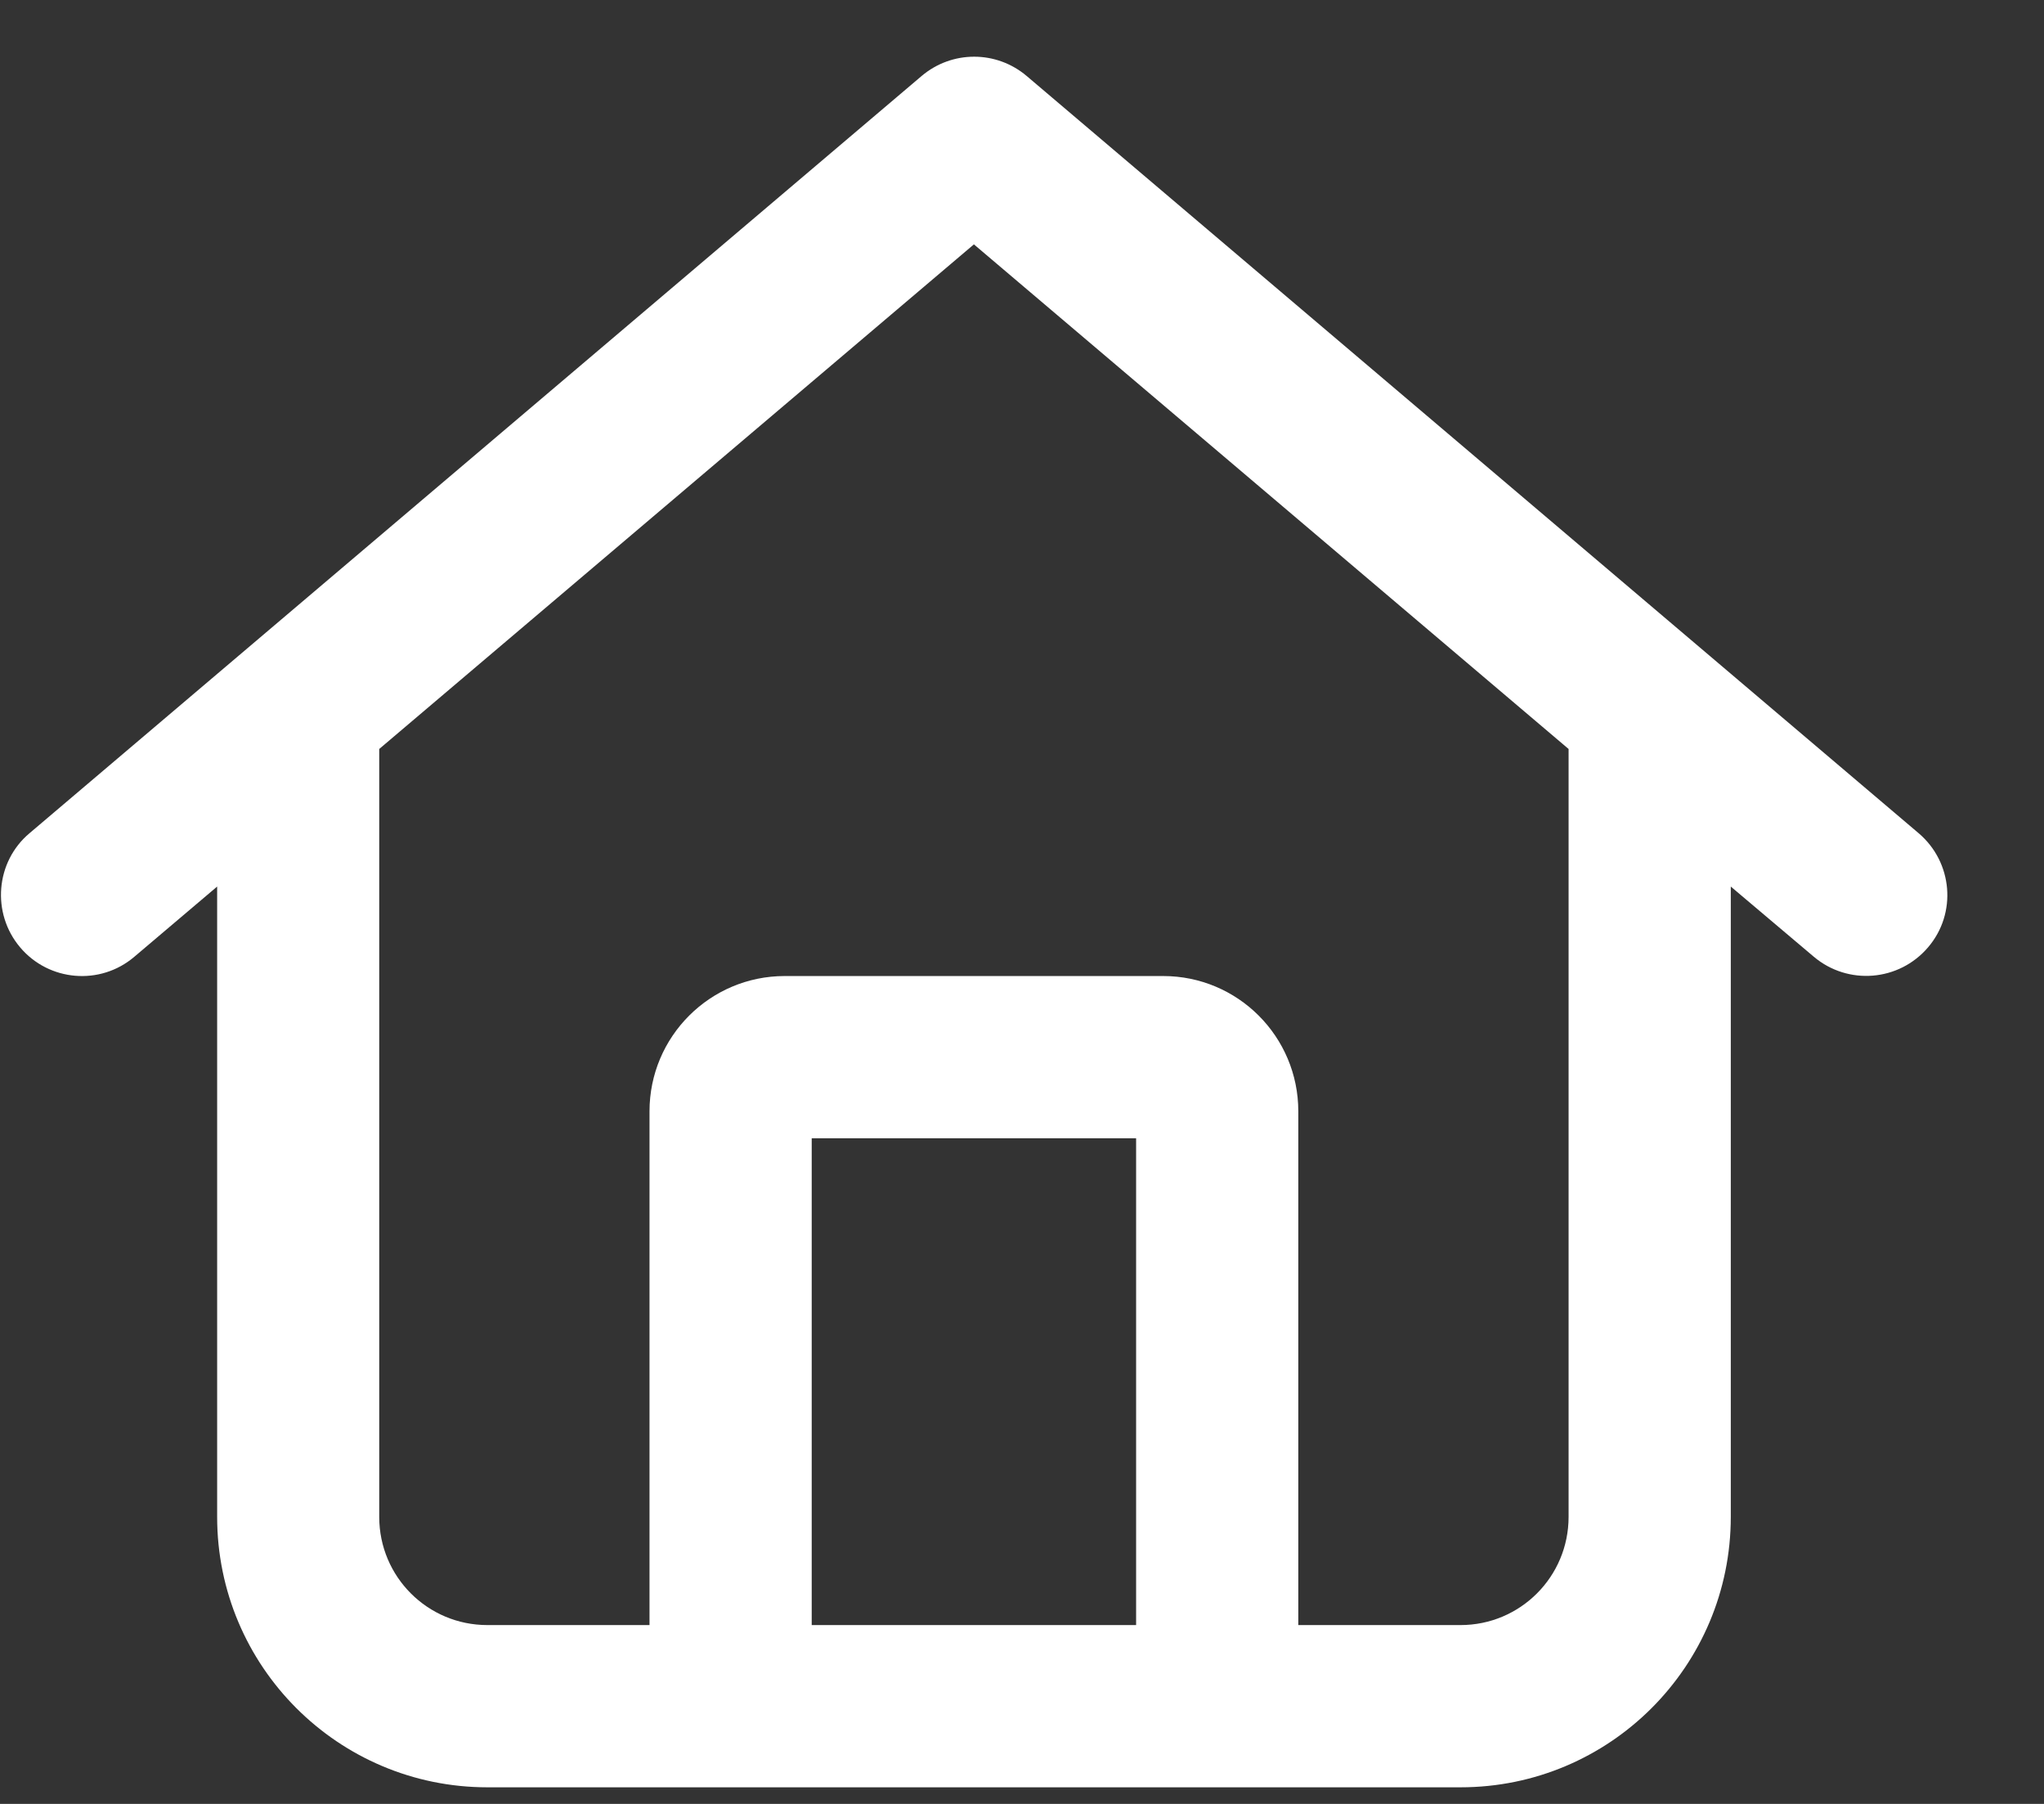 <svg width="17" height="15" viewBox="0 0 17 15" fill="none" xmlns="http://www.w3.org/2000/svg">
<rect x="0" y="0" width="17" height="15" fill="#333333" stroke="none"/>
<path d="M7.665 0.632C7.918 0.418 8.286 0.418 8.539 0.632L15.957 6.928C16.241 7.169 16.278 7.594 16.036 7.877C15.794 8.161 15.37 8.195 15.086 7.956L14.395 7.372V12.613C14.395 13.855 13.389 14.862 12.147 14.862H4.054C2.812 14.862 1.806 13.855 1.806 12.613V7.372L1.117 7.956C0.833 8.198 0.406 8.161 0.167 7.877C-0.072 7.594 -0.038 7.166 0.246 6.928L7.665 0.632ZM8.1 2.032L3.154 6.228V12.613C3.154 13.111 3.556 13.513 4.054 13.513H5.402V9.241C5.402 8.619 5.906 8.116 6.527 8.116H9.674C10.295 8.116 10.798 8.619 10.798 9.241V13.513H12.147C12.644 13.513 13.046 13.111 13.046 12.613V6.228L8.1 2.032ZM6.751 13.513H9.449V9.465H6.751V13.513Z" fill="white"/>
</svg>
